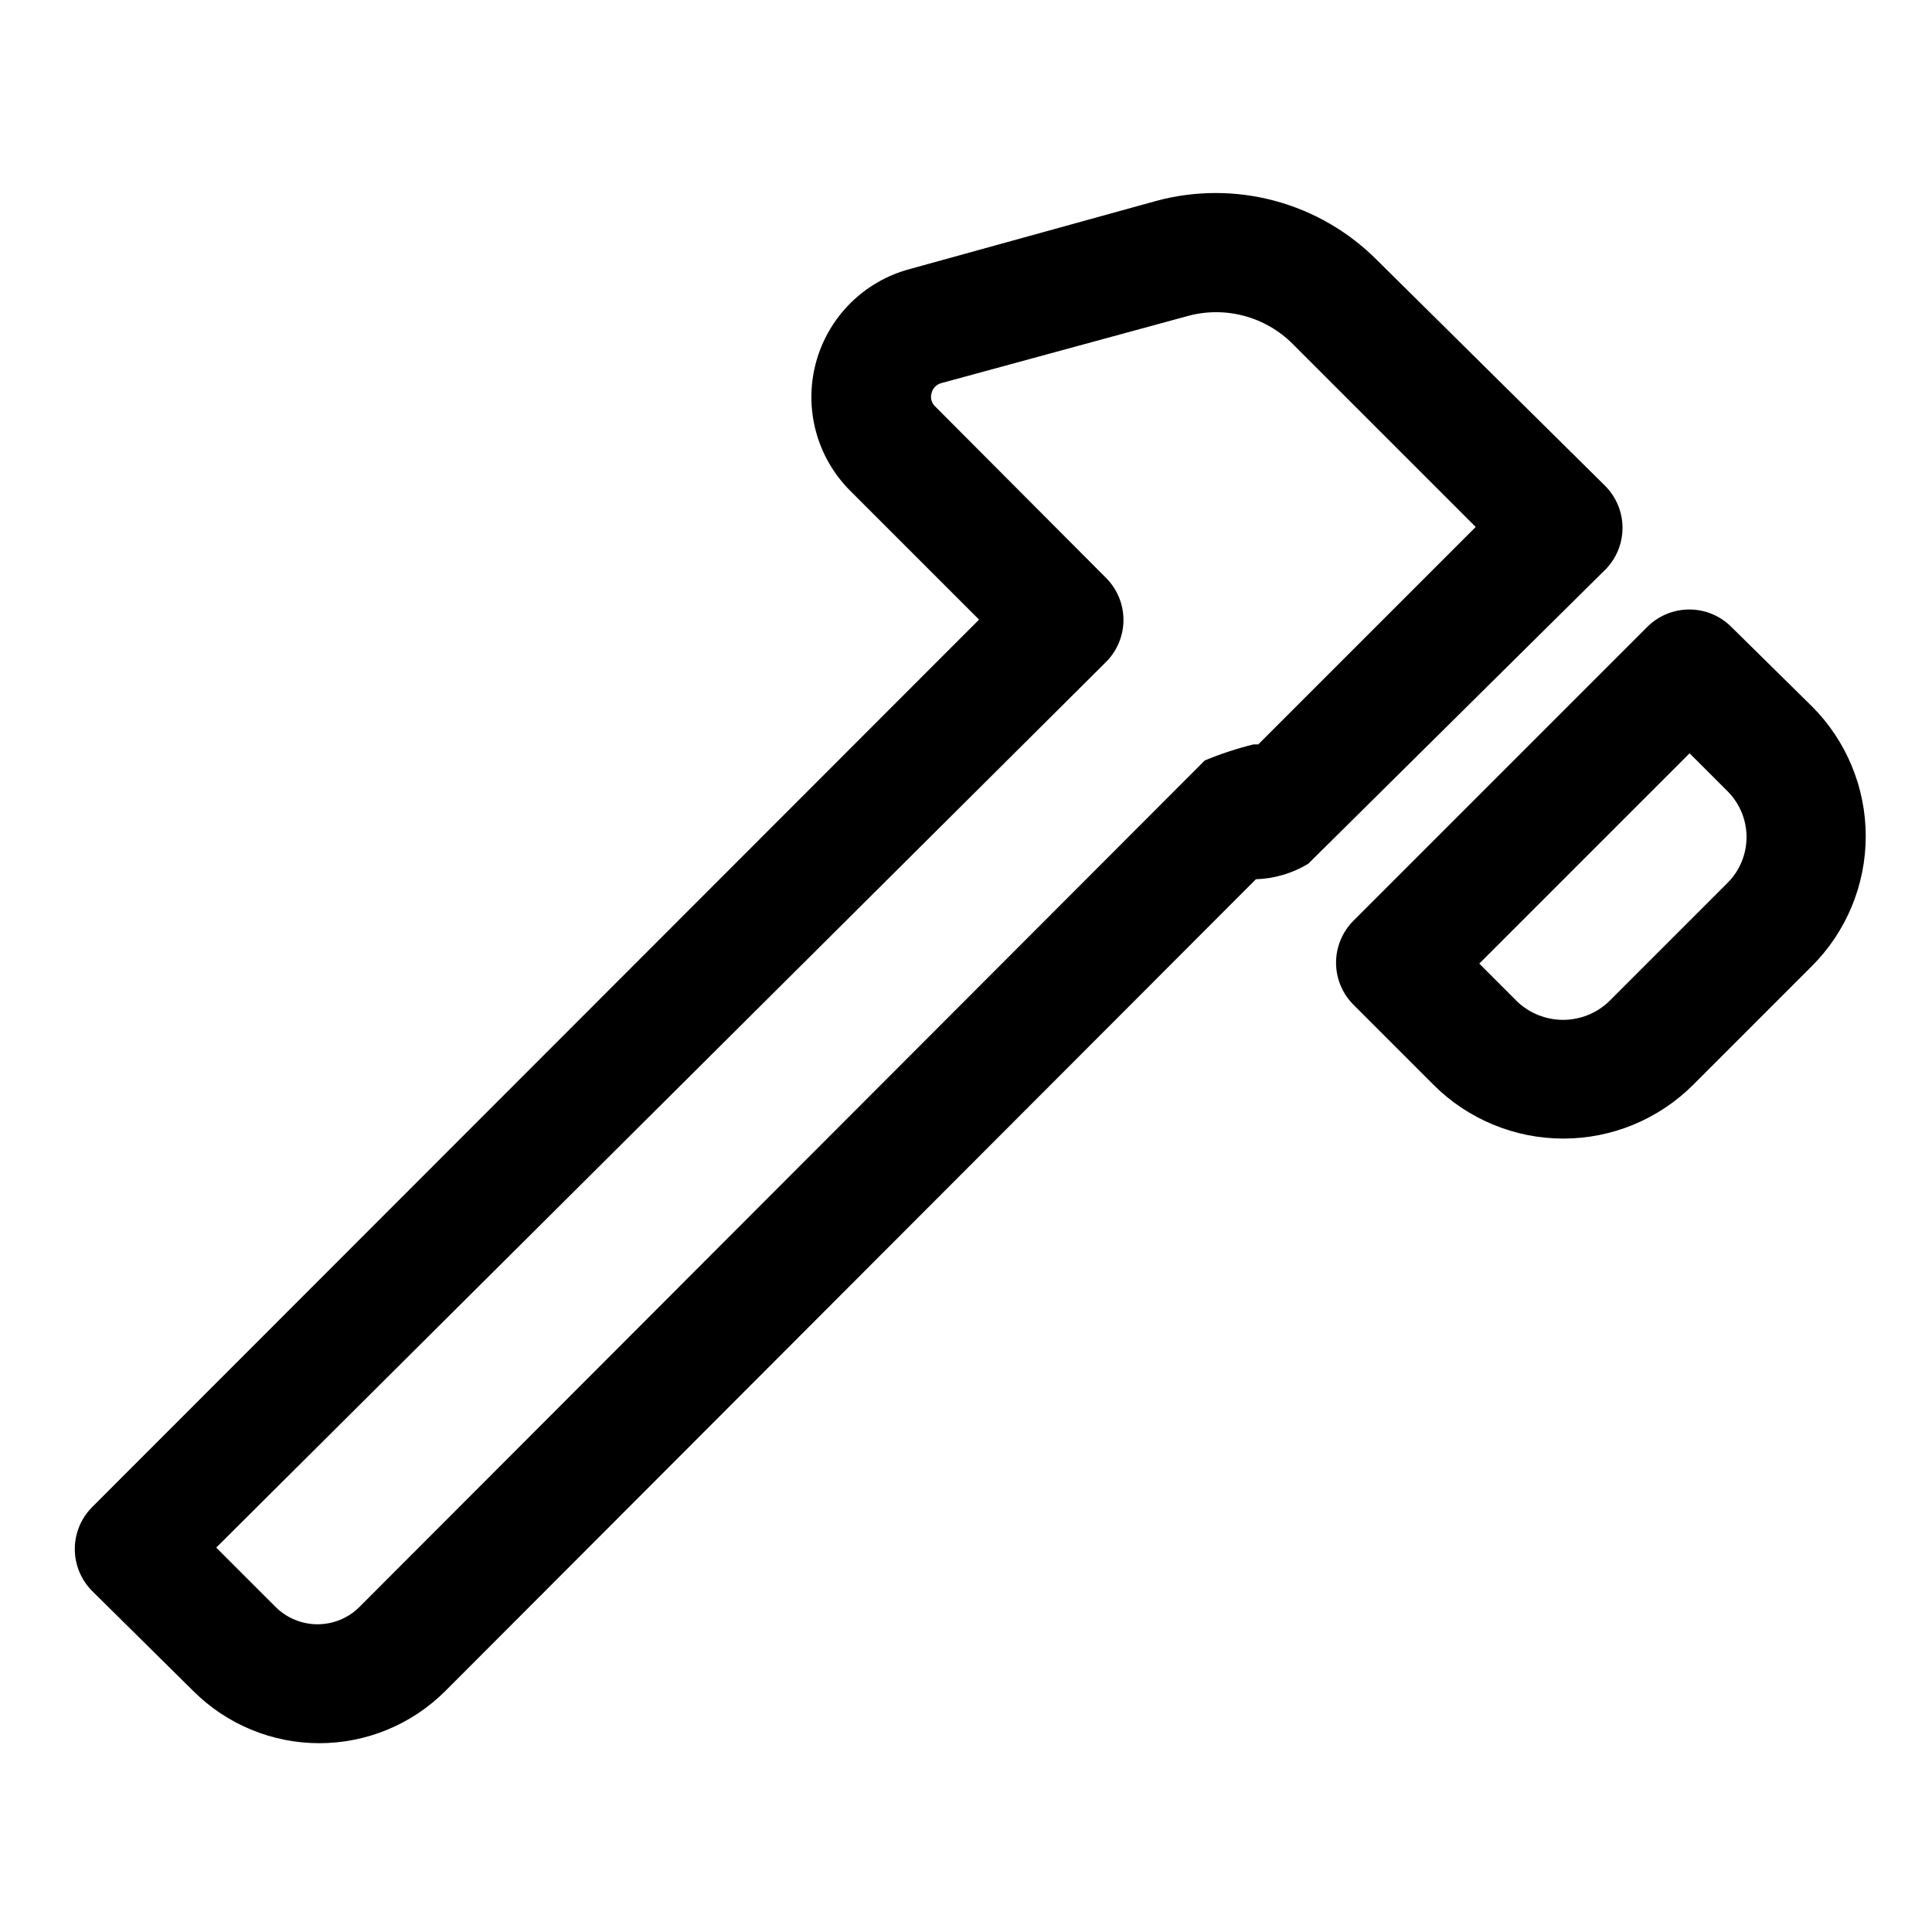 <?xml version="1.0" encoding="UTF-8"?>
<!-- Uploaded to: ICON Repo, www.iconrepo.com, Generator: ICON Repo Mixer Tools -->
<svg fill="#000000" width="800px" height="800px" version="1.1" viewBox="144 144 512 512" xmlns="http://www.w3.org/2000/svg">
 <g>
  <path d="m195.32 592.23c8.852 8.797 20.824 13.734 33.301 13.734s24.449-4.938 33.297-13.734l214.91-215.22c4.894-0.16 9.664-1.566 13.855-4.094l78.719-77.934h0.004c2.93-2.949 4.578-6.938 4.578-11.098 0-4.16-1.648-8.148-4.578-11.102l-60.457-59.824c-7.488-7.539-16.832-12.965-27.09-15.73-10.258-2.762-21.062-2.769-31.324-0.016l-65.492 18.105c-12.113 3.25-21.57 12.707-24.82 24.82-3.246 12.109 0.211 25.035 9.074 33.906l34.164 34.164-235.06 235.21c-2.93 2.949-4.578 6.941-4.578 11.102s1.648 8.148 4.578 11.098zm241.83-272.84c2.93-2.953 4.578-6.941 4.578-11.102 0-4.16-1.648-8.148-4.578-11.098l-45.344-45.5c-0.938-0.891-1.301-2.227-0.945-3.465 0.289-1.285 1.254-2.309 2.519-2.676l65.336-17.789v-0.004c4.887-1.34 10.039-1.359 14.934-0.059 4.894 1.297 9.359 3.871 12.934 7.461l48.492 48.492-57.625 57.625h-1.258v-0.004c-4.402 1.09-8.719 2.512-12.91 4.25l-224.04 224.35c-2.949 2.934-6.938 4.578-11.098 4.578s-8.148-1.645-11.102-4.578l-15.742-15.742z"/>
  <path d="m602.78 310.1c-2.949-2.934-6.941-4.578-11.098-4.578-4.16 0-8.152 1.645-11.102 4.578l-77.934 77.934v-0.004c-2.93 2.953-4.578 6.941-4.578 11.102 0 4.16 1.648 8.148 4.578 11.098l21.254 21.258c9.125 9.121 21.5 14.246 34.402 14.246 12.902 0 25.277-5.125 34.402-14.246l31.488-31.488c9.121-9.125 14.25-21.5 14.25-34.402s-5.129-25.277-14.25-34.402zm-0.945 67.855-31.488 31.488c-3.273 3.102-7.613 4.828-12.121 4.828-4.512 0-8.848-1.727-12.125-4.828l-10.078-10.078 55.734-55.734 10.078 10.078c3.211 3.219 5.016 7.578 5.016 12.121 0 4.547-1.805 8.906-5.016 12.125z"/>
 </g>
</svg>